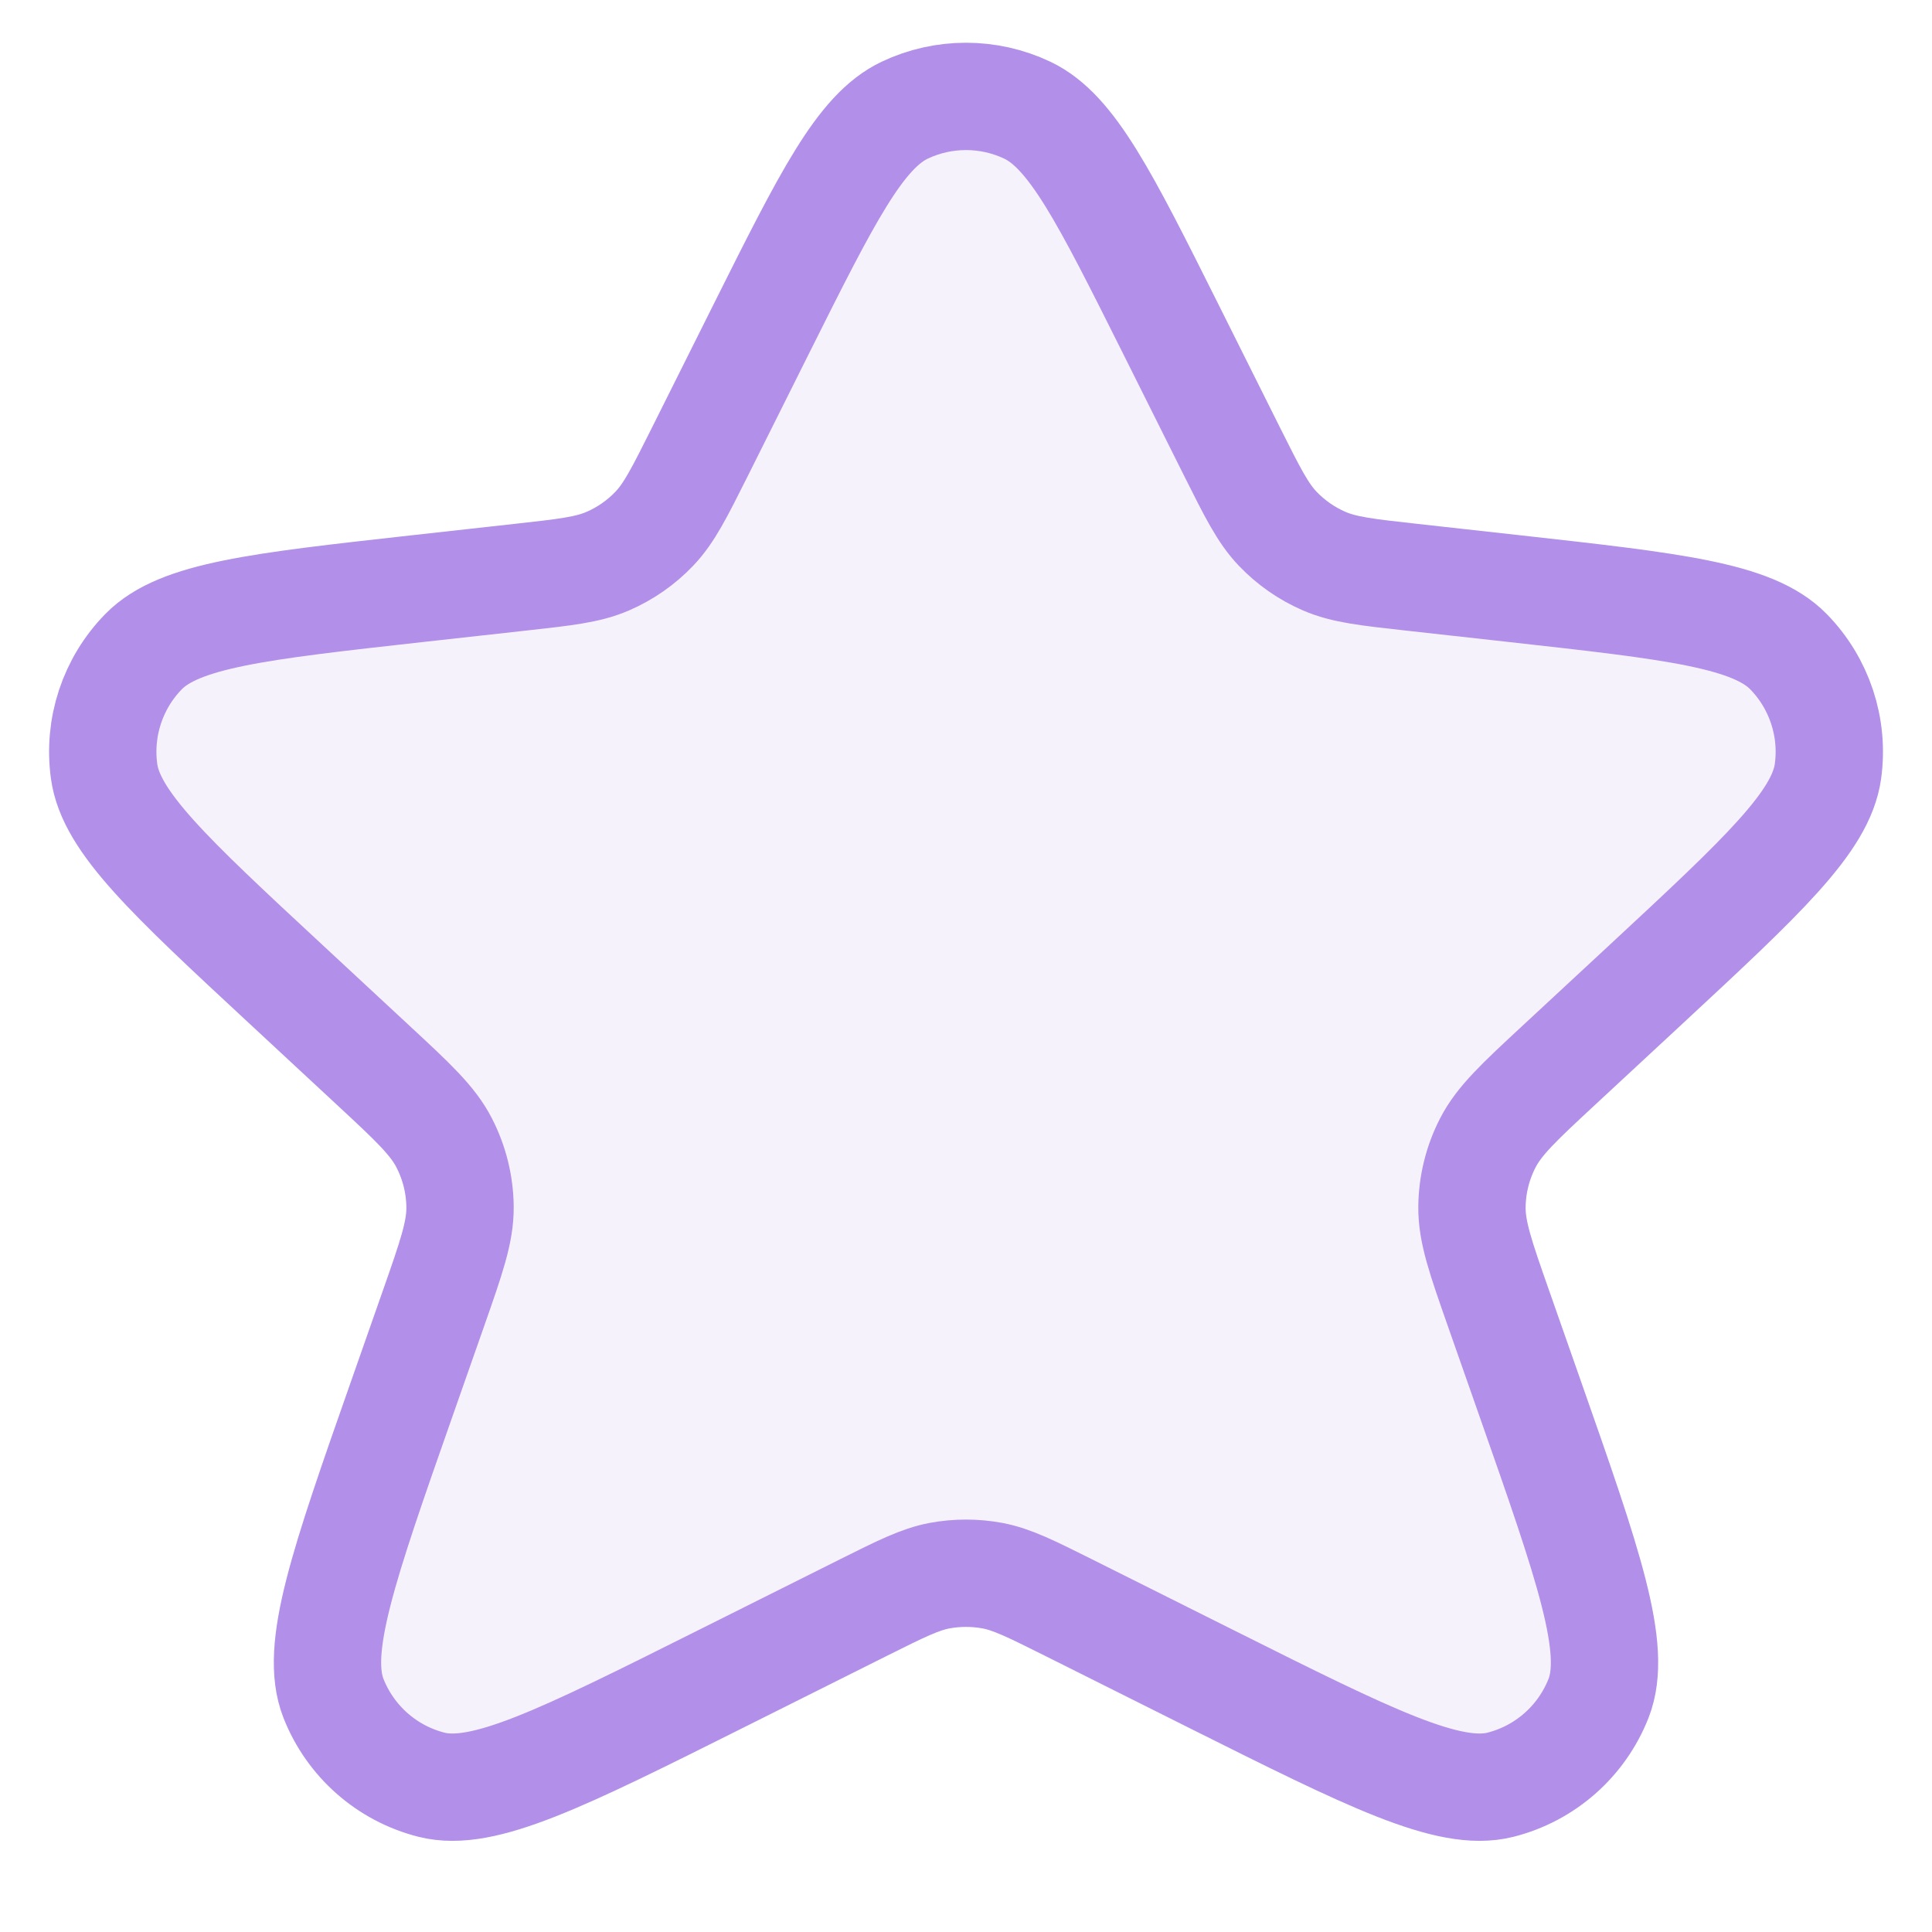 <svg width="27" height="27" viewBox="0 0 27 27" fill="none" xmlns="http://www.w3.org/2000/svg">
<path opacity="0.12" d="M10.638 4.599C11.559 2.757 12.02 1.836 12.643 1.54C13.185 1.283 13.815 1.283 14.357 1.54C14.98 1.836 15.441 2.757 16.362 4.599L17.221 6.318C17.506 6.887 17.648 7.171 17.856 7.389C18.04 7.582 18.261 7.736 18.506 7.842C18.782 7.962 19.098 7.997 19.73 8.067L21.181 8.228C23.39 8.474 24.494 8.597 24.993 9.106C25.426 9.548 25.631 10.166 25.546 10.78C25.448 11.486 24.634 12.242 23.006 13.754L21.786 14.886C21.23 15.402 20.953 15.66 20.792 15.973C20.65 16.249 20.574 16.555 20.571 16.866C20.567 17.217 20.693 17.575 20.944 18.291L21.384 19.545C22.202 21.876 22.611 23.042 22.34 23.734C22.104 24.334 21.594 24.784 20.969 24.942C20.248 25.124 19.143 24.572 16.934 23.467L14.931 22.465C14.406 22.203 14.144 22.072 13.869 22.02C13.625 21.975 13.375 21.975 13.131 22.02C12.856 22.072 12.594 22.203 12.069 22.465L10.066 23.467C7.857 24.572 6.752 25.124 6.031 24.942C5.406 24.784 4.896 24.334 4.66 23.734C4.389 23.042 4.798 21.876 5.616 19.545L6.056 18.291C6.307 17.575 6.433 17.217 6.429 16.866C6.426 16.555 6.35 16.249 6.208 15.973C6.048 15.66 5.77 15.402 5.214 14.886L3.995 13.754C2.366 12.242 1.552 11.486 1.455 10.78C1.37 10.166 1.574 9.548 2.007 9.106C2.506 8.597 3.61 8.474 5.819 8.228L7.27 8.067C7.902 7.997 8.218 7.962 8.494 7.842C8.739 7.736 8.96 7.582 9.144 7.389C9.352 7.171 9.494 6.887 9.779 6.318L10.638 4.599Z" fill="#B28FE8"/>
<path d="M10.638 4.599C11.559 2.757 12.02 1.836 12.643 1.54C13.185 1.283 13.815 1.283 14.357 1.54C14.98 1.836 15.441 2.757 16.362 4.599L17.221 6.318C17.506 6.887 17.648 7.171 17.856 7.389C18.04 7.582 18.261 7.736 18.506 7.842C18.782 7.962 19.098 7.997 19.73 8.067L21.181 8.228C23.39 8.474 24.494 8.597 24.993 9.106C25.426 9.548 25.631 10.166 25.546 10.78C25.448 11.486 24.634 12.242 23.006 13.754L21.786 14.886C21.23 15.402 20.953 15.66 20.792 15.973C20.65 16.249 20.574 16.555 20.571 16.866C20.567 17.217 20.693 17.575 20.944 18.291L21.384 19.545C22.202 21.876 22.611 23.042 22.34 23.734C22.104 24.334 21.594 24.784 20.969 24.942C20.248 25.124 19.143 24.572 16.934 23.467L14.931 22.465C14.406 22.203 14.144 22.072 13.869 22.02C13.625 21.975 13.375 21.975 13.131 22.02C12.856 22.072 12.594 22.203 12.069 22.465L10.066 23.467C7.857 24.572 6.752 25.124 6.031 24.942C5.406 24.784 4.896 24.334 4.66 23.734C4.389 23.042 4.798 21.876 5.616 19.545L6.056 18.291C6.307 17.575 6.433 17.217 6.429 16.866C6.426 16.555 6.35 16.249 6.208 15.973C6.048 15.66 5.77 15.402 5.214 14.886L3.995 13.754C2.366 12.242 1.552 11.486 1.455 10.78C1.37 10.166 1.574 9.548 2.007 9.106C2.506 8.597 3.61 8.474 5.819 8.228L7.27 8.067C7.902 7.997 8.218 7.962 8.494 7.842C8.739 7.736 8.96 7.582 9.144 7.389C9.352 7.171 9.494 6.887 9.779 6.318L10.638 4.599Z" stroke="#B28FE8" stroke-width="1.5" stroke-linecap="round" stroke-linejoin="round"/>
</svg>
